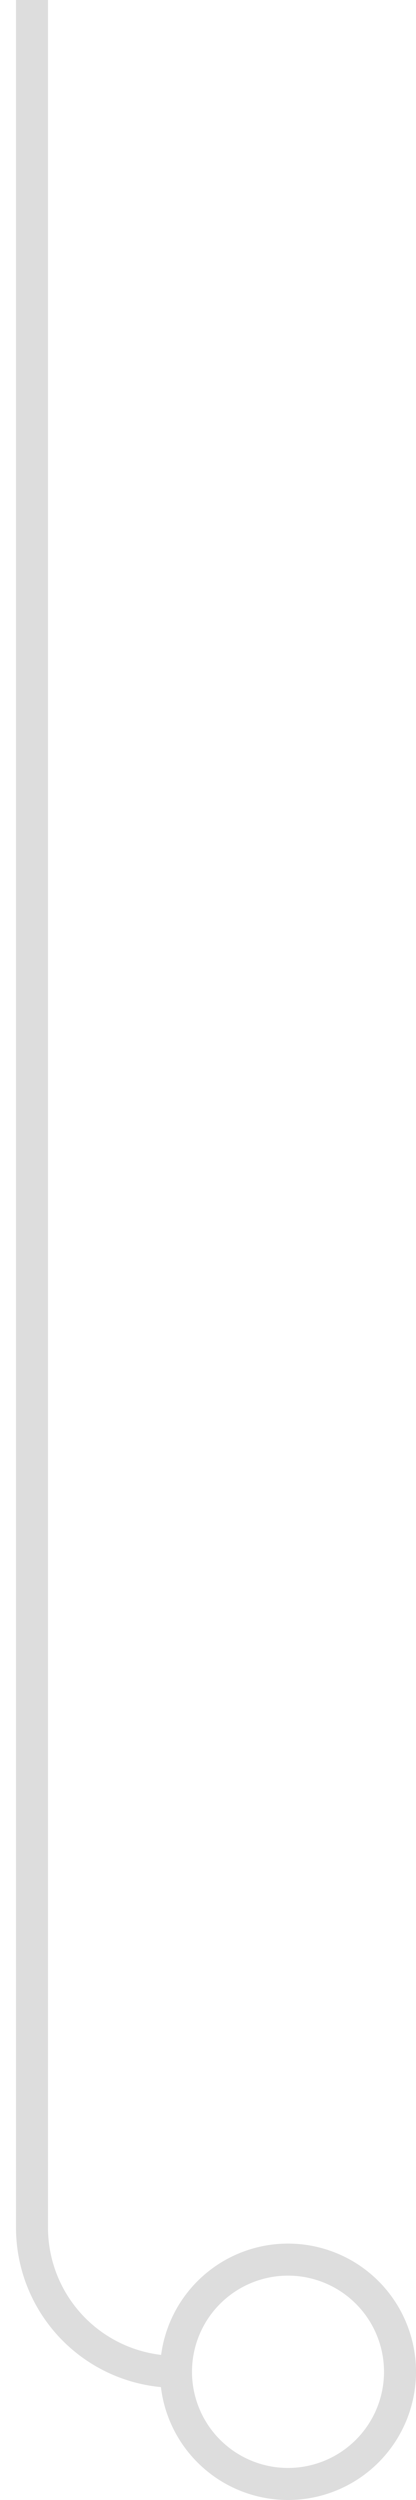 <svg width="13" height="78" fill="none" xmlns="http://www.w3.org/2000/svg"><path fill-rule="evenodd" clip-rule="evenodd" d="M.5 69.5V0h1v69.5a4 4 0 004 4v1a5 5 0 01-5-5z" fill="#DDD"/><path fill-rule="evenodd" clip-rule="evenodd" d="M9 77a3 3 0 100-6 3 3 0 000 6zm0 1a4 4 0 100-8 4 4 0 000 8z" fill="#DDD"/></svg>